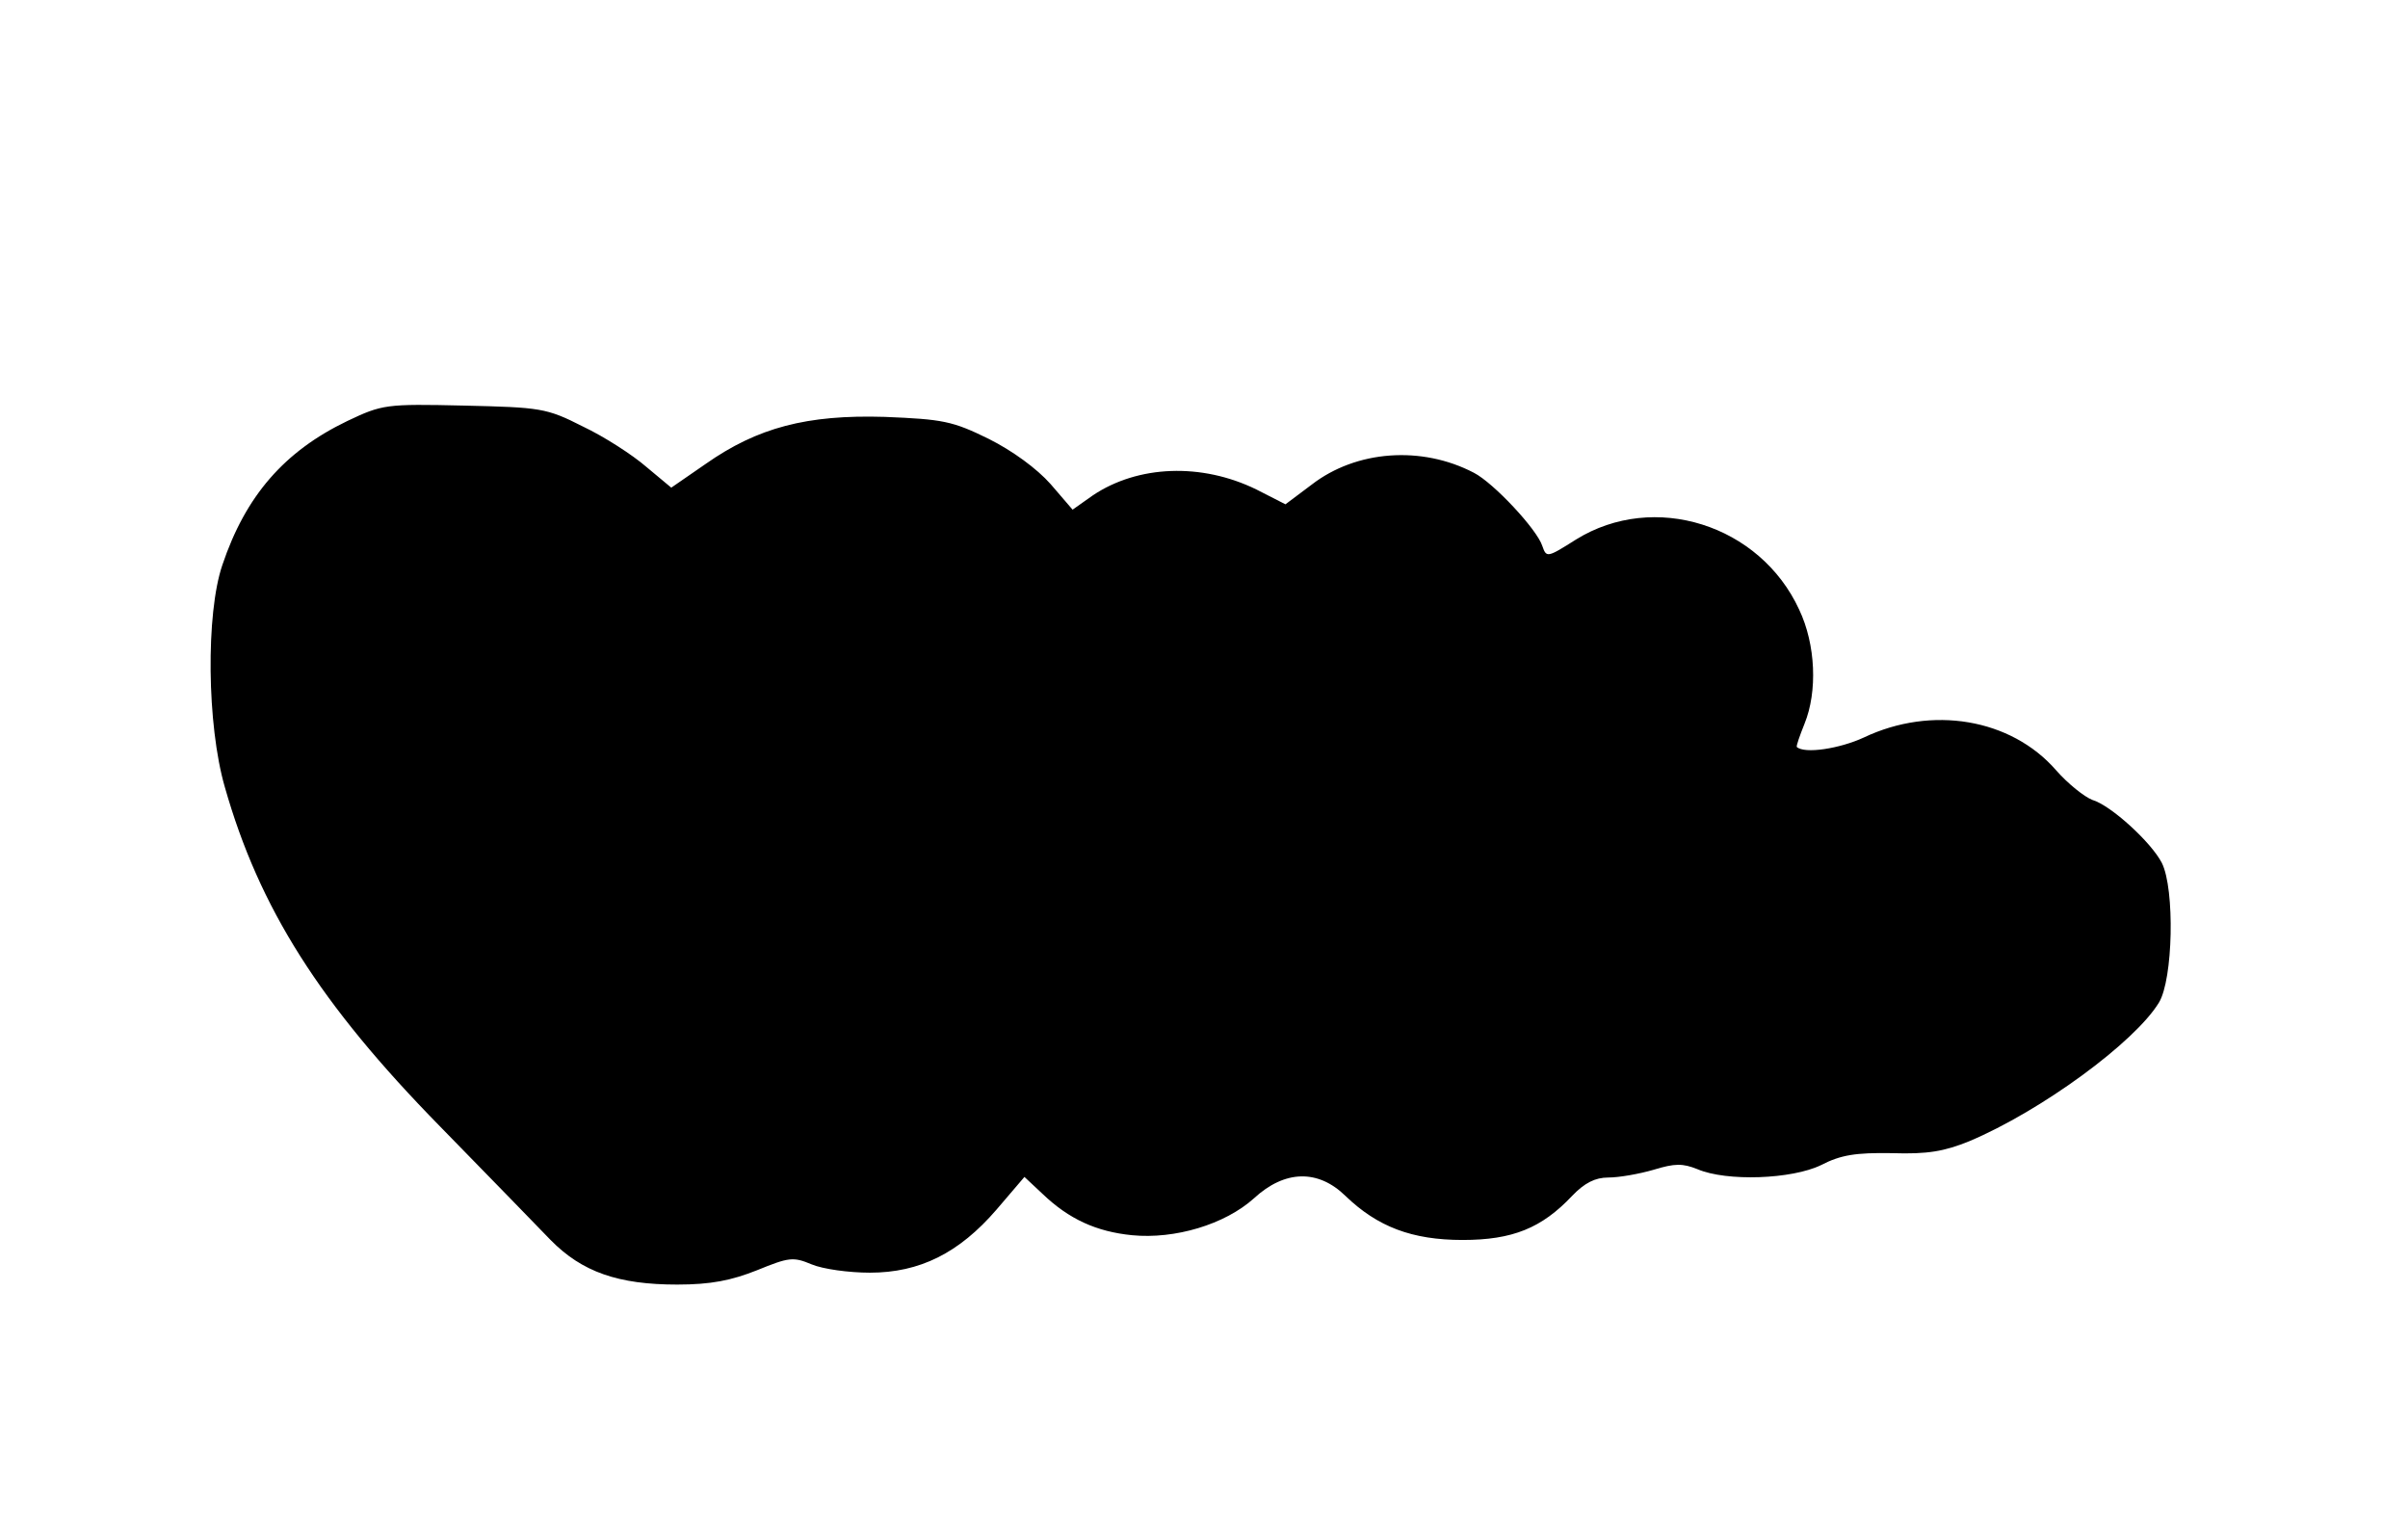 <?xml version="1.0" standalone="no"?>
<!DOCTYPE svg PUBLIC "-//W3C//DTD SVG 20010904//EN"
 "http://www.w3.org/TR/2001/REC-SVG-20010904/DTD/svg10.dtd">
<svg version="1.0" xmlns="http://www.w3.org/2000/svg"
 width="405pt" height="257pt" viewBox="0 0 405 257"
 preserveAspectRatio="xMidYMid meet">
<g transform="translate(0,257) scale(0.1,-0.1)"
fill="#000000" stroke="none">
<path d="M584 1862 c-106 -51 -171 -126 -210 -242 -28 -82 -26 -269 4 -373 58
-204 160 -365 362 -571 80 -82 164 -168 186 -191 53 -54 114 -75 213 -75 57 0
91 7 134 24 54 22 61 23 92 10 19 -8 63 -14 98 -14 84 0 150 33 213 106 l47
55 31 -29 c44 -42 90 -63 150 -69 72 -7 156 18 205 62 52 48 108 49 154 4 54
-52 112 -74 197 -74 84 0 133 20 184 74 21 22 39 31 61 31 18 0 52 6 76 13 36
11 49 11 74 1 49 -21 159 -17 208 7 33 17 58 21 119 20 60 -2 88 3 130 20 121
51 278 166 319 233 24 39 27 191 5 235 -18 35 -86 97 -117 106 -13 5 -41 27
-61 50 -76 87 -209 109 -323 55 -41 -19 -100 -28 -113 -16 -1 2 5 19 13 39 22
54 19 133 -9 192 -66 143 -244 199 -375 118 -49 -31 -50 -31 -57 -11 -9 28
-82 106 -115 123 -88 46 -198 38 -273 -20 l-44 -33 -49 25 c-92 45 -199 41
-275 -10 l-34 -24 -37 43 c-23 26 -64 56 -104 76 -61 30 -77 33 -175 37 -131
4 -214 -18 -301 -79 l-58 -40 -42 35 c-23 20 -71 51 -107 68 -61 31 -71 32
-200 35 -131 3 -137 2 -196 -26z"/>
</g>
</svg>

